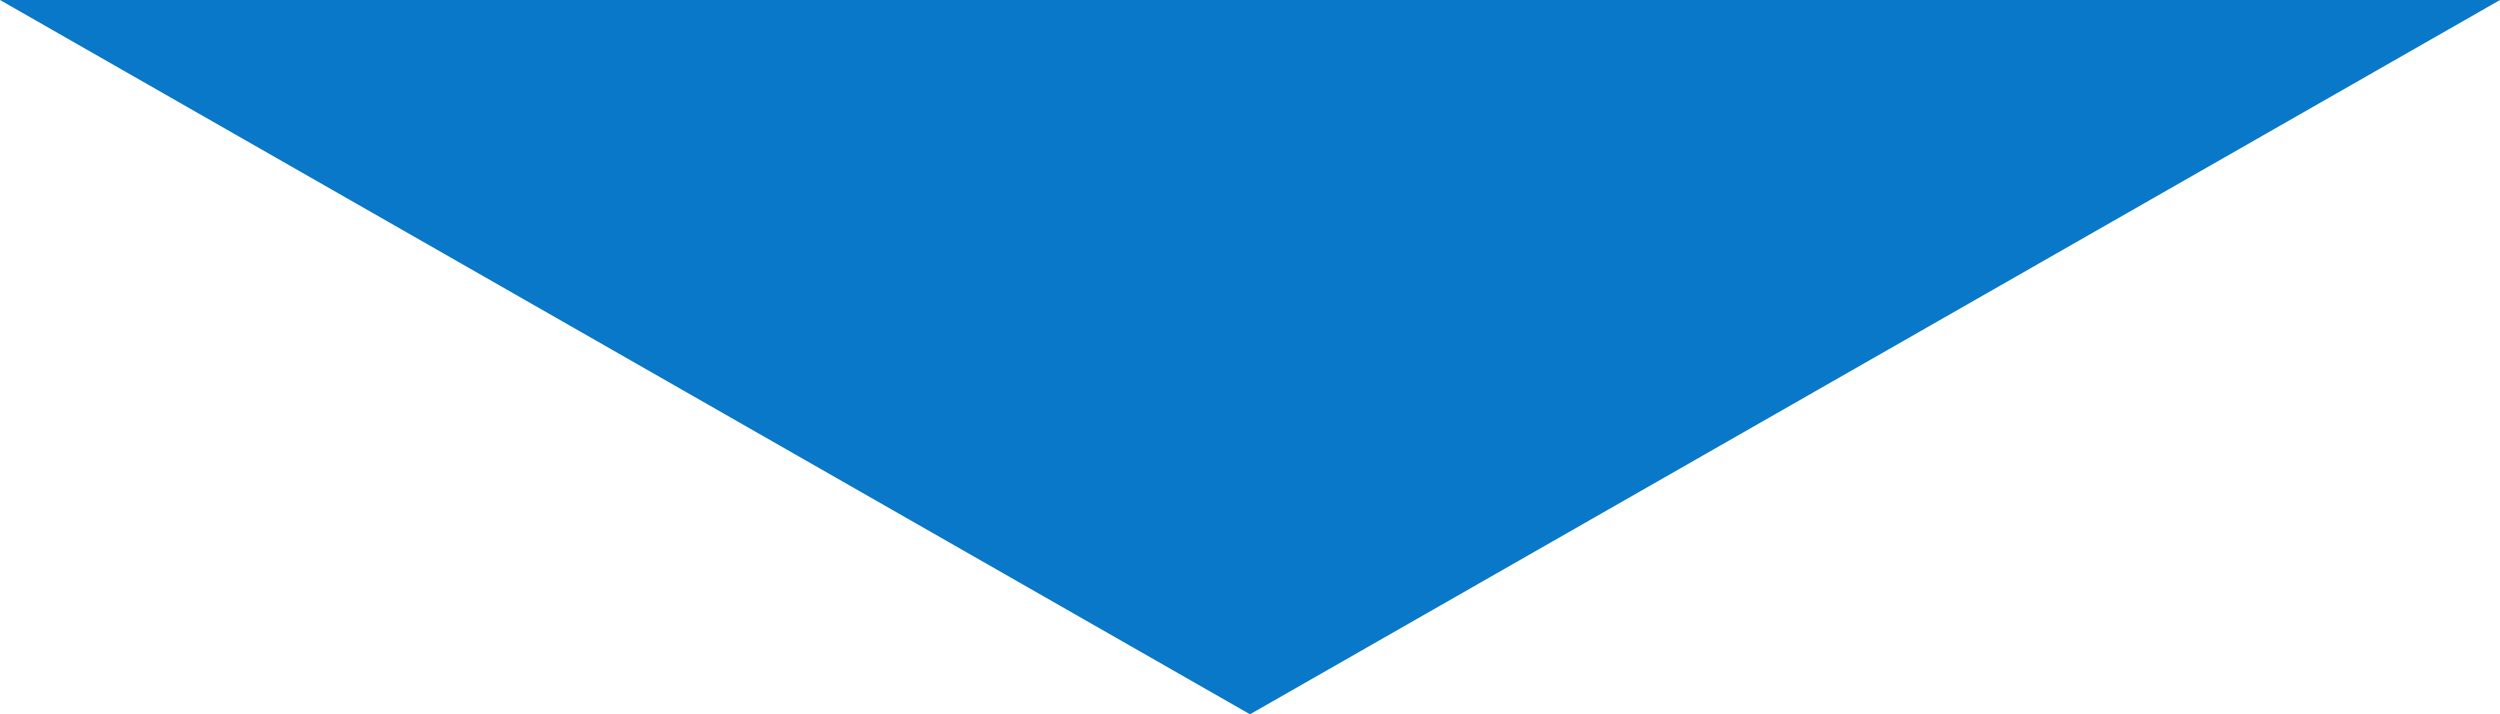 <?xml version="1.0" encoding="utf-8"?>
<svg xmlns="http://www.w3.org/2000/svg" width="280" height="80" viewBox="0 0 280 80">
  <defs>
    <style>
      .cls-1 {
        fill: #0a78c8;
      }
    </style>
  </defs>
  <g id="レイヤー_2" data-name="レイヤー 2">
    <g id="work">
      <polygon class="cls-1" points="280 0 140 80 0 0 280 0"/>
    </g>
  </g>
</svg>
